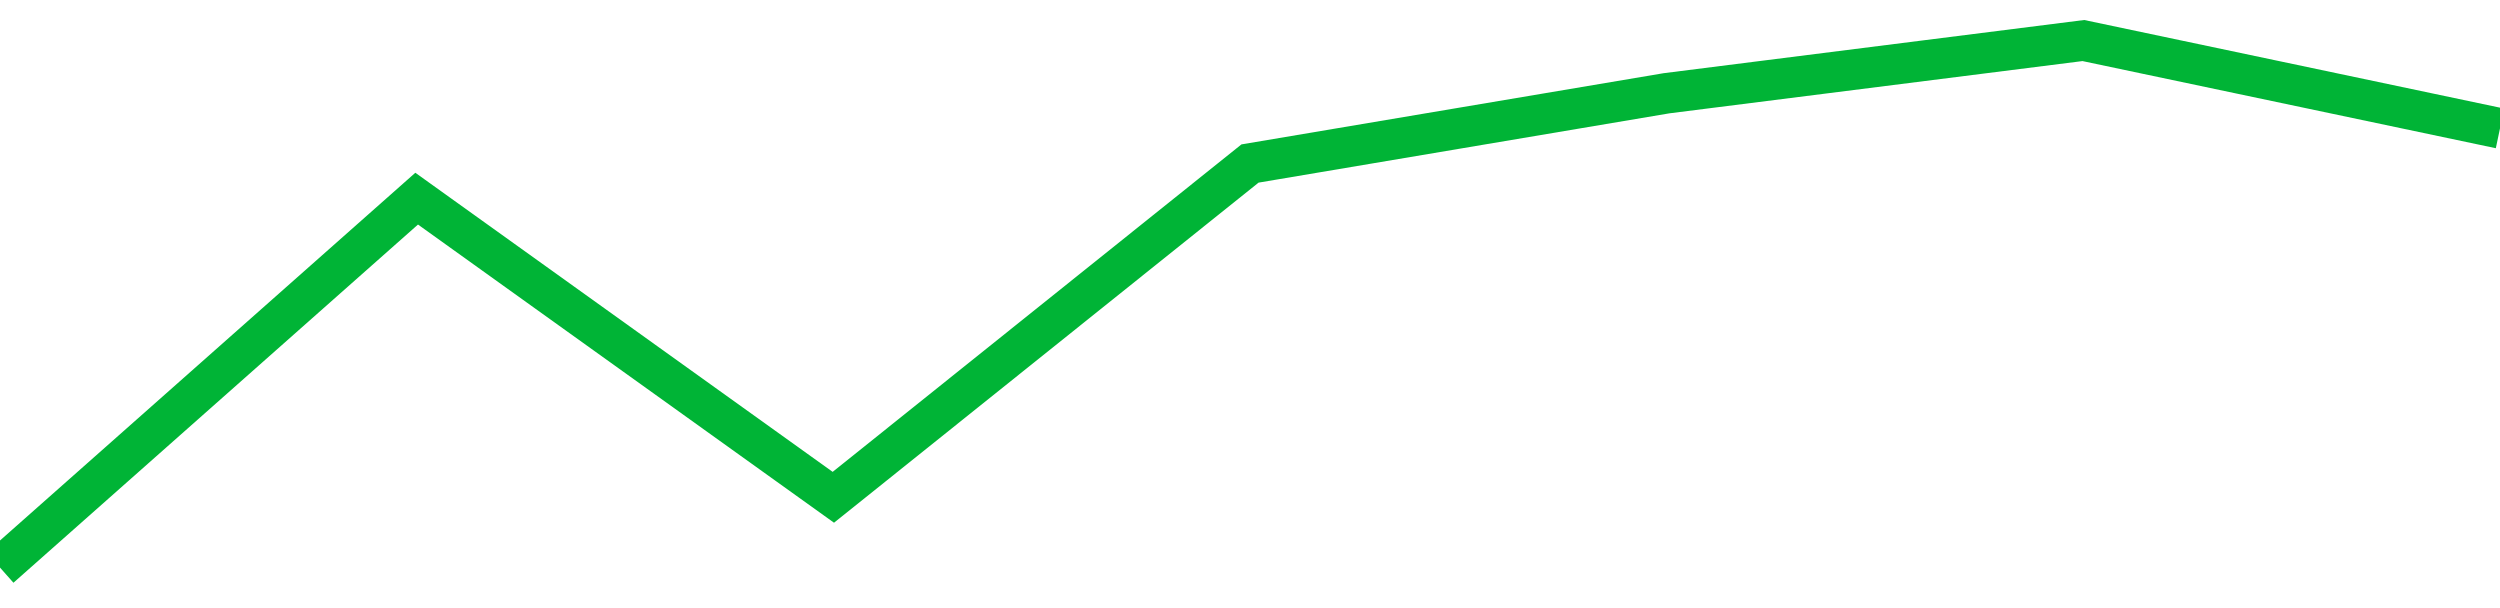 <!-- Generated with https://github.com/jxxe/sparkline/ --><svg viewBox="0 0 185 45" class="sparkline" xmlns="http://www.w3.org/2000/svg"><path class="sparkline--fill" d="M 0 42 L 0 42 L 30.833 14.7 L 61.667 36.8 L 92.5 12.1 L 123.333 6.9 L 154.167 3 L 185 9.5 V 45 L 0 45 Z" stroke="none" fill="none" ></path><path class="sparkline--line" d="M 0 42 L 0 42 L 30.833 14.7 L 61.667 36.8 L 92.5 12.1 L 123.333 6.9 L 154.167 3 L 185 9.5" fill="none" stroke-width="3" stroke="#00B436" ></path></svg>
